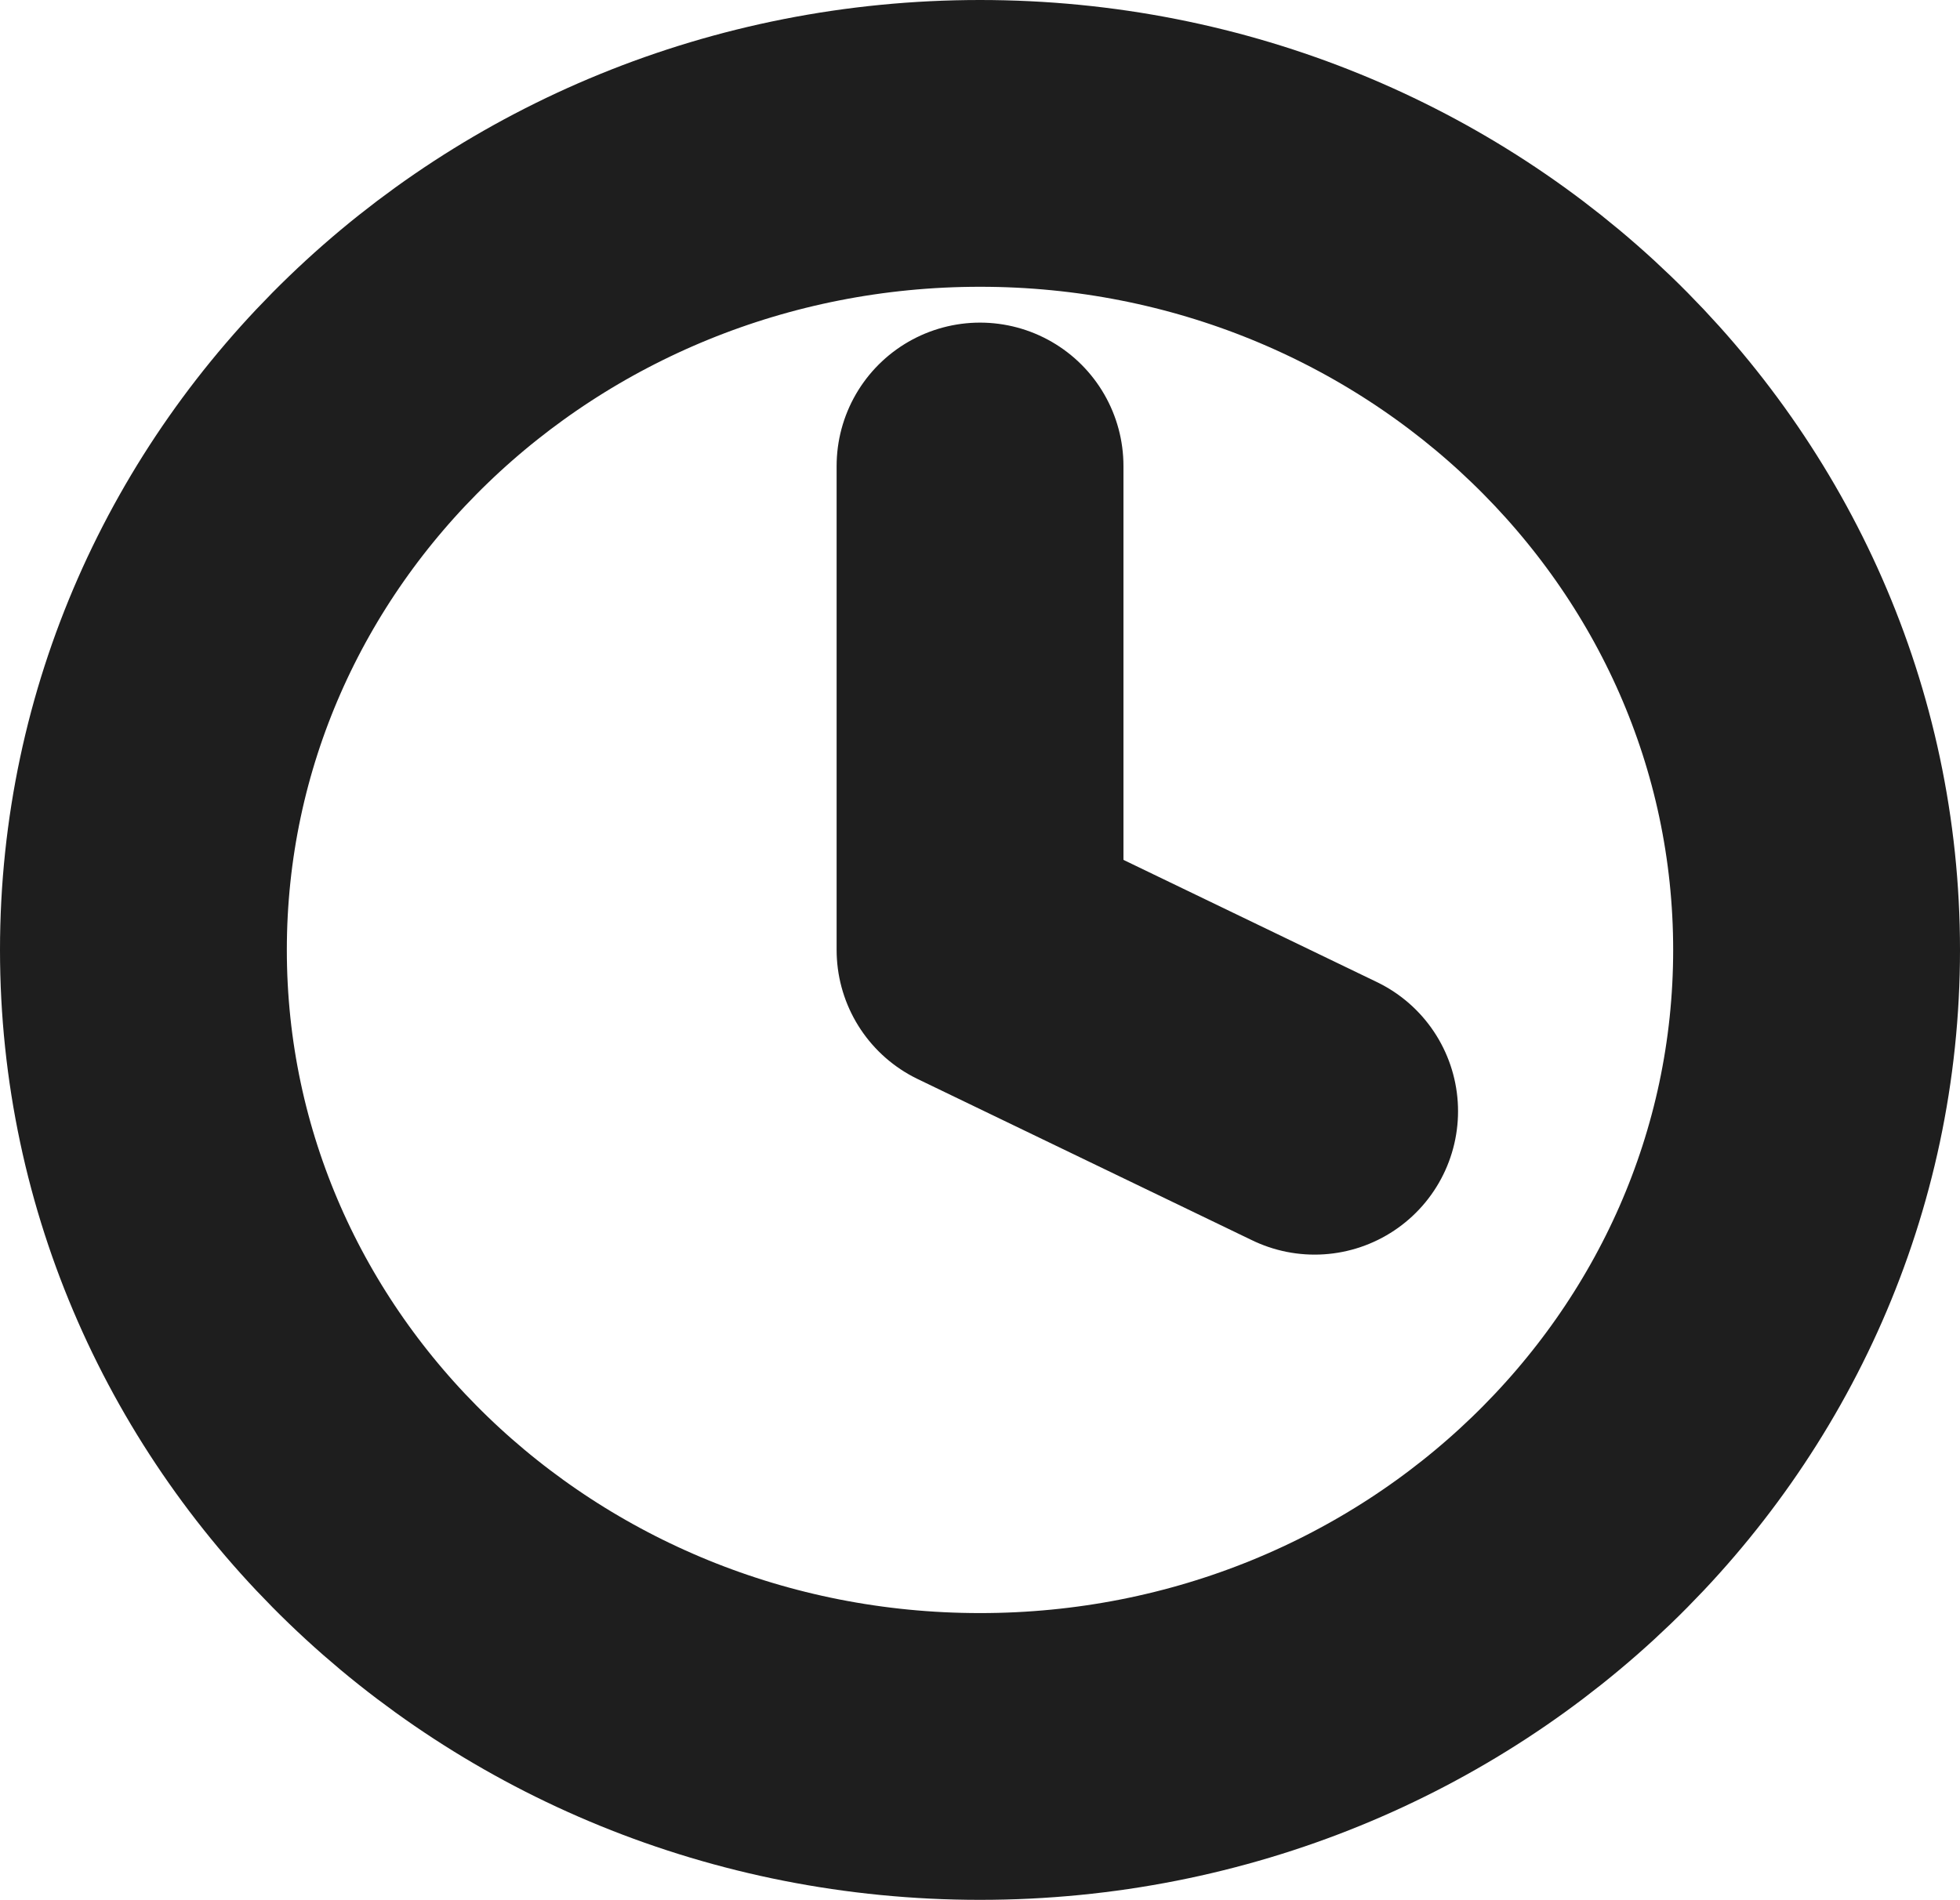 <?xml version="1.0" encoding="utf-8"?>
<svg xmlns="http://www.w3.org/2000/svg" fill="none" height="100%" overflow="visible" preserveAspectRatio="none" style="display: block;" viewBox="0 0 27.333 26.5" width="100%">
<path d="M13.667 6.5V13.25L18.333 15.5M25.333 13.25C25.333 19.463 20.11 24.5 13.667 24.5C7.223 24.5 2 19.463 2 13.25C2 7.037 7.223 2 13.667 2C20.11 2 25.333 7.037 25.333 13.25Z" id="Icon" stroke="#1E1E1E" stroke-linecap="round" stroke-linejoin="round" stroke-width="4"/>
</svg>